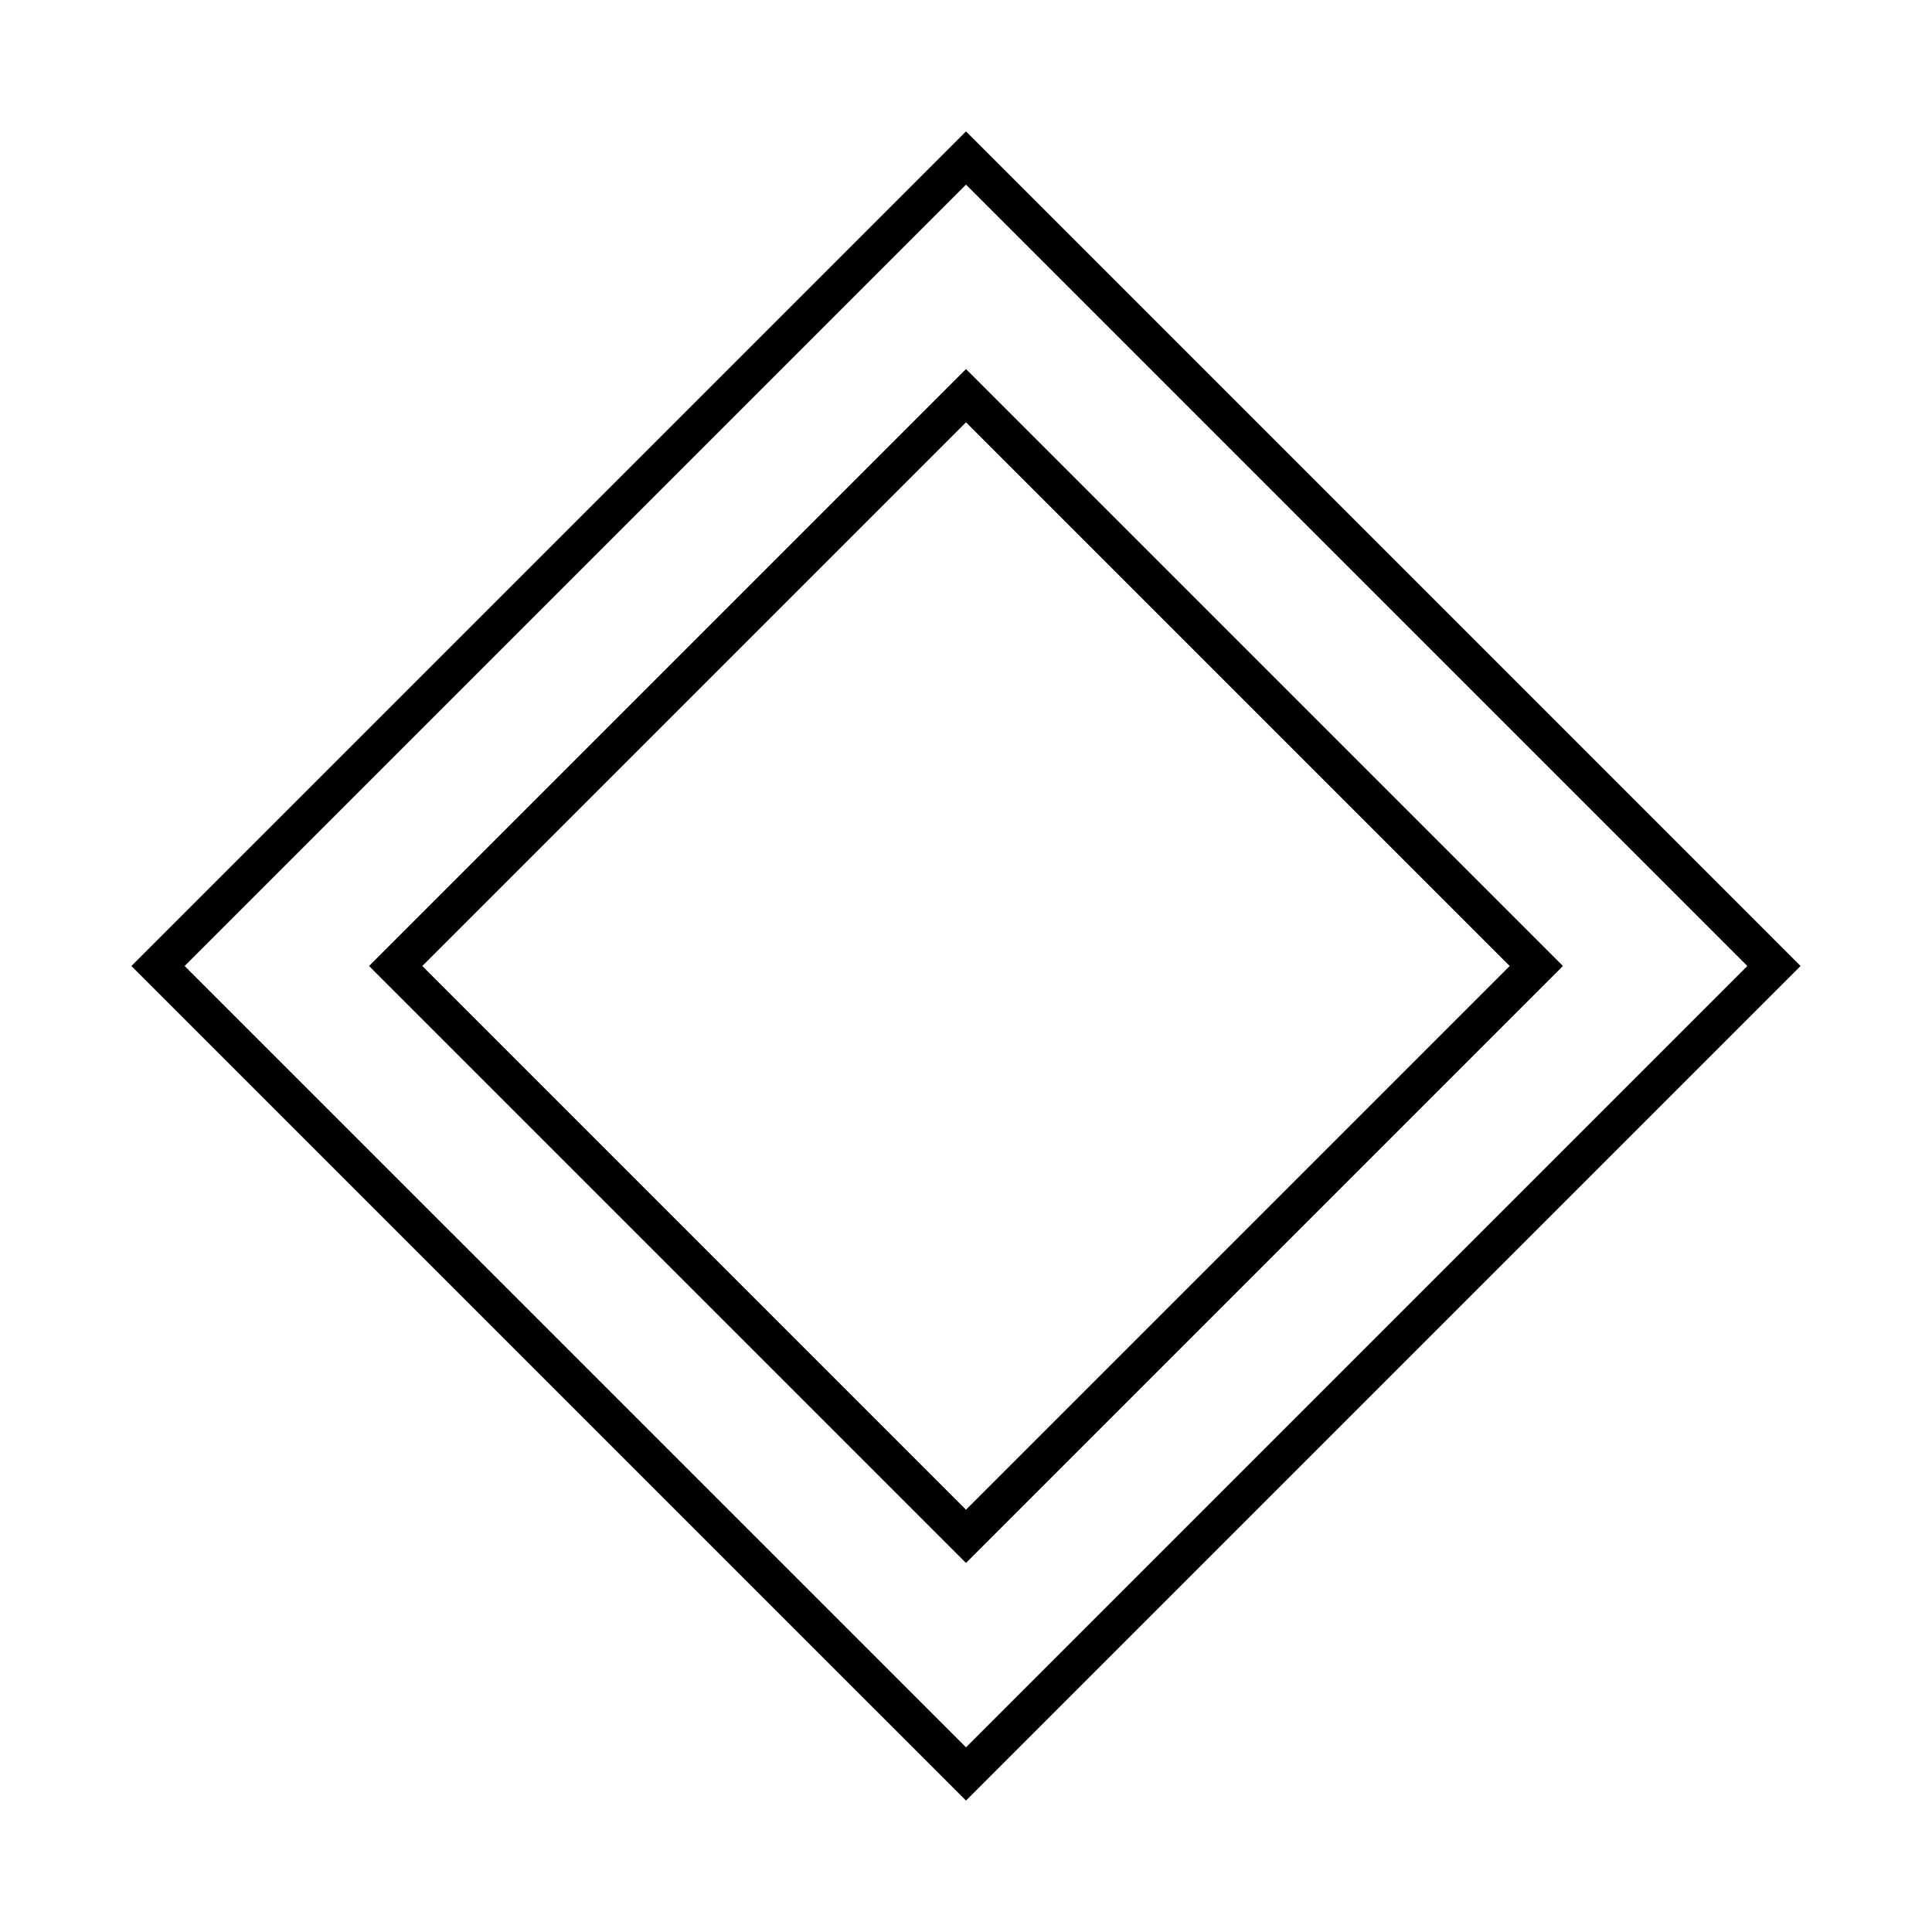 <?xml version="1.0" encoding="UTF-8"?>
<!-- Uploaded to: SVG Repo, www.svgrepo.com, Generator: SVG Repo Mixer Tools -->
<svg fill="#000000" width="800px" height="800px" version="1.1" viewBox="144 144 512 512" xmlns="http://www.w3.org/2000/svg">
 <g>
  <path d="m400 178.82-221.18 221.18 221.18 221.17 221.17-221.17zm-207.07 221.18 207.07-207.07 207.06 207.07-207.06 207.06z"/>
  <path d="m400 241.8-158.2 158.2 158.2 158.2 158.2-158.2zm-144.09 158.2 144.09-144.09 144.09 144.09-144.09 144.09z"/>
 </g>
</svg>